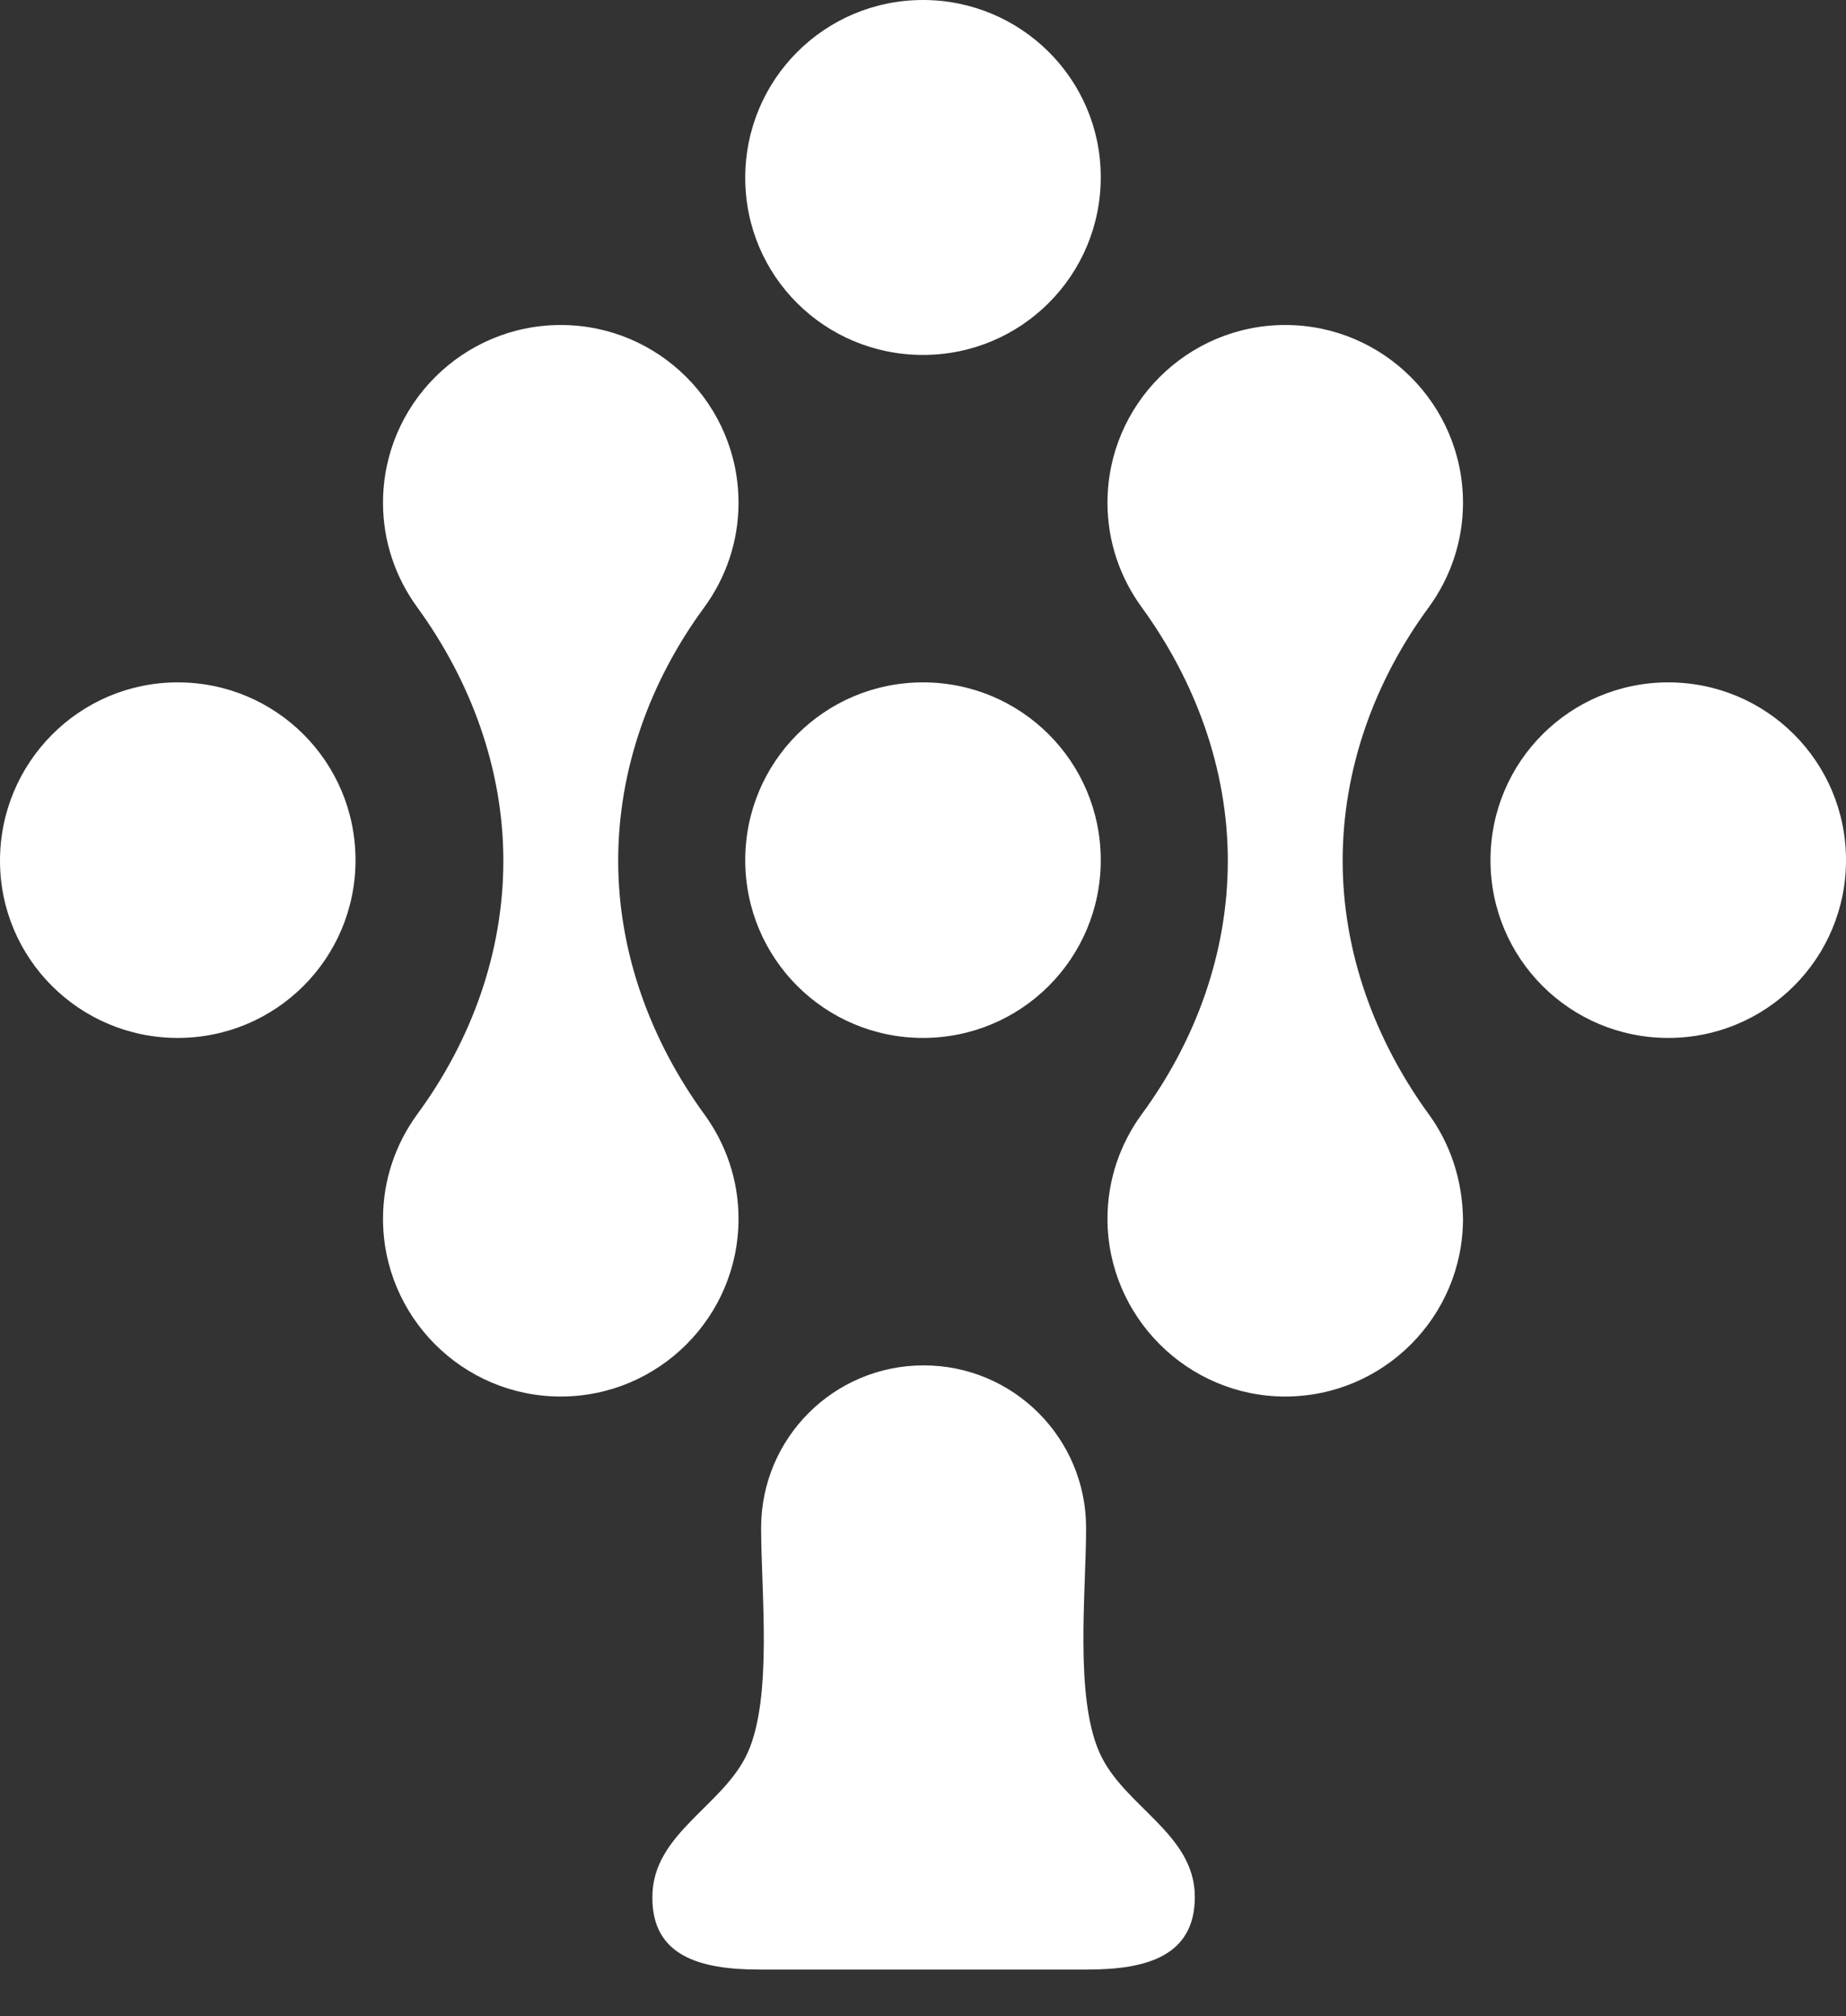<?xml version="1.0" encoding="utf-8"?>
<!-- Generator: Adobe Illustrator 29.8.2, SVG Export Plug-In . SVG Version: 9.03 Build 0)  -->
<svg version="1.1" id="Layer_1" xmlns="http://www.w3.org/2000/svg" xmlns:xlink="http://www.w3.org/1999/xlink" x="0px" y="0px"
	 viewBox="0 0 30.22 33" style="enable-background:new 0 0 30.22 33;" xml:space="preserve">
<rect x="0" y="0" width="30.22" height="33" fill="#333333" stroke="none"/>
<style type="text/css">
	.st0{fill:#FFFFFF;}
</style>
<path class="st0" d="M12.43,32.24h5.37c0.97,0,1.76-0.22,1.76-1.19c0-1.04-1.17-1.48-1.56-2.36c-0.41-0.92-0.22-2.63-0.22-3.68
	c0-1.47-1.19-2.66-2.66-2.66s-2.66,1.19-2.66,2.66c0,1.06,0.19,2.77-0.22,3.68c-0.39,0.87-1.56,1.32-1.56,2.36
	C10.67,32.02,11.46,32.24,12.43,32.24z"/>
<path class="st0" d="M11.53,18.24c-0.88-1.21-1.41-2.65-1.41-4.15c0-1.5,0.52-2.94,1.41-4.15c0.35-0.48,0.56-1.07,0.56-1.71
	c0-1.6-1.3-2.91-2.91-2.91c-1.6,0-2.91,1.3-2.91,2.91c0,0.64,0.21,1.23,0.56,1.71c0.88,1.21,1.41,2.65,1.41,4.15
	c0,1.5-0.52,2.94-1.41,4.15c-0.35,0.48-0.56,1.07-0.56,1.71c0,1.6,1.3,2.91,2.91,2.91c1.6,0,2.91-1.3,2.91-2.91
	C12.09,19.31,11.88,18.72,11.53,18.24L11.53,18.24z"/>
<path class="st0" d="M23.39,18.24c-0.88-1.21-1.41-2.65-1.41-4.15c0-1.5,0.52-2.94,1.41-4.15c0.35-0.48,0.56-1.07,0.56-1.71
	c0-1.6-1.3-2.91-2.91-2.91c-1.6,0-2.91,1.3-2.91,2.91c0,0.64,0.21,1.23,0.56,1.71c0.88,1.21,1.41,2.65,1.41,4.15
	c0,1.5-0.52,2.94-1.41,4.15c-0.35,0.48-0.56,1.07-0.56,1.71c0,1.6,1.31,2.91,2.91,2.91c1.6,0,2.91-1.3,2.91-2.91
	C23.94,19.31,23.74,18.72,23.39,18.24L23.39,18.24z"/>
<path class="st0" d="M2.91,16.99c1.61,0,2.91-1.3,2.91-2.91c0-1.61-1.3-2.91-2.91-2.91S0,12.48,0,14.09
	C0,15.69,1.3,16.99,2.91,16.99z"/>
<path class="st0" d="M15.11,16.99c1.61,0,2.91-1.3,2.91-2.91c0-1.61-1.3-2.91-2.91-2.91c-1.61,0-2.91,1.3-2.91,2.91
	C12.2,15.69,13.5,16.99,15.11,16.99z"/>
<path class="st0" d="M27.31,16.99c1.61,0,2.91-1.3,2.91-2.91c0-1.61-1.3-2.91-2.91-2.91c-1.61,0-2.91,1.3-2.91,2.91
	C24.4,15.69,25.7,16.99,27.31,16.99z"/>
<path class="st0" d="M15.11,5.81c1.61,0,2.91-1.3,2.91-2.91S16.71,0,15.11,0C13.5,0,12.2,1.3,12.2,2.91S13.5,5.81,15.11,5.81z"/>
</svg>
